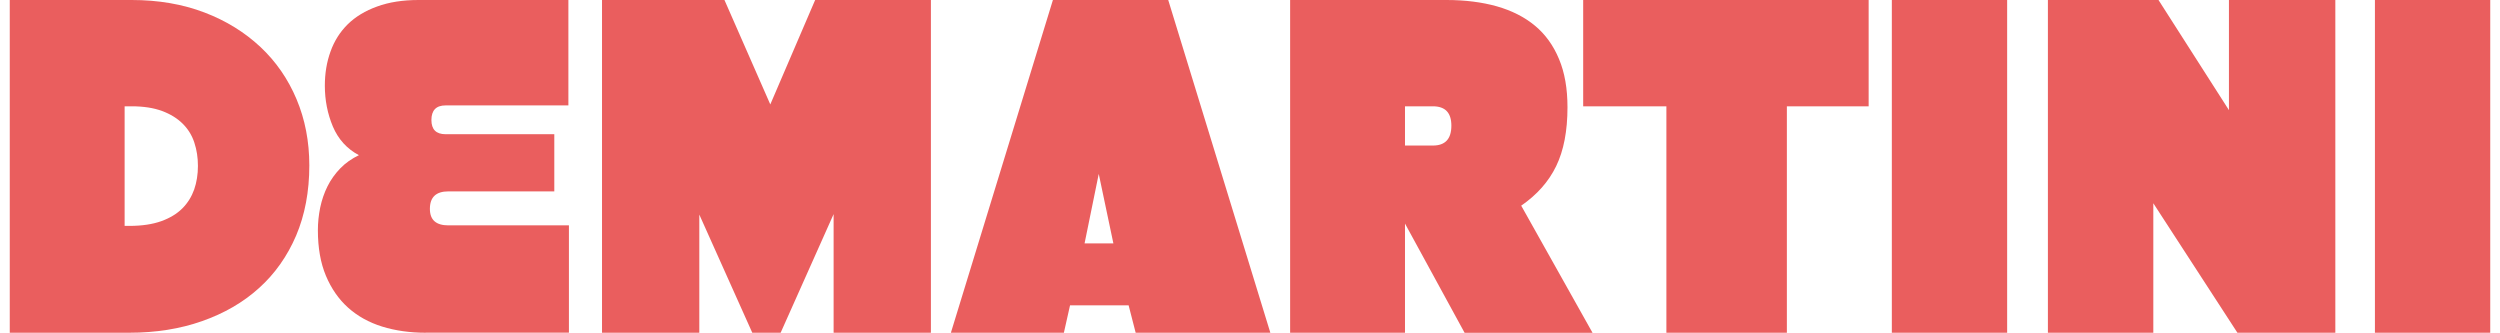 <?xml version="1.0" encoding="utf-8"?><!-- Generator: Adobe Illustrator 27.7.0, SVG Export Plug-In . SVG Version: 6.00 Build 0)  --><svg xmlns="http://www.w3.org/2000/svg" xmlns:xlink="http://www.w3.org/1999/xlink" version="1.1" x="0px" y="0px" viewBox="0 0 278.14 37.31" style="enable-background:new 0 0 278.14 37.31;fill:url(#CerosGradient_id3fb5cce34);" xml:space="preserve" aria-hidden="true" width="278px" height="37px"><defs><linearGradient class="cerosgradient" data-cerosgradient="true" id="CerosGradient_id3fb5cce34" gradientUnits="userSpaceOnUse" x1="50%" y1="100%" x2="50%" y2="0%"><stop offset="0%" stop-color="#EA5E5E"/><stop offset="100%" stop-color="#EA5E5E"/></linearGradient><linearGradient/></defs>
<style type="text/css">
	.st0-64b06fc01b085{fill:#A6A0FF;}
	.st1-64b06fc01b085{fill:#EC9CFF;}
	.st2-64b06fc01b085{fill:#EFDAAD;}
	.st3-64b06fc01b085{fill:#EEA3A3;}
	.st4-64b06fc01b085{fill:#5558FF;}
	.st5-64b06fc01b085{fill:#E45E5E;}
	.st6-64b06fc01b085{fill:#EDA2A2;}
	.st7-64b06fc01b085{fill:#A59FFF;}
	.st8-64b06fc01b085{fill:#FFFFFF;}
</style>
<g id="IMGS64b06fc01b085">
</g>
<g id="Opcion_164b06fc01b085">
</g>
<g id="Opcion_264b06fc01b085">
	<g>
		<g>
			<path class="st2-64b06fc01b085" d="M0,37.31V0h13.67c3,0,5.72,0.47,8.16,1.4s4.53,2.23,6.28,3.87c1.75,1.64,3.1,3.6,4.05,5.86     c0.95,2.26,1.43,4.73,1.43,7.42c0,2.93-0.5,5.56-1.48,7.87c-0.99,2.31-2.38,4.28-4.16,5.88c-1.78,1.61-3.91,2.84-6.39,3.71     c-2.47,0.87-5.19,1.3-8.16,1.3H0z M13.41,25.33c1.41,0,2.6-0.18,3.58-0.53c0.97-0.35,1.76-0.83,2.36-1.43     c0.6-0.6,1.04-1.31,1.33-2.12c0.28-0.81,0.42-1.7,0.42-2.65c0-0.92-0.13-1.78-0.4-2.6c-0.26-0.81-0.7-1.52-1.3-2.12     c-0.6-0.6-1.37-1.08-2.31-1.43c-0.94-0.35-2.08-0.53-3.42-0.53h-0.79v13.41H13.41z" style="fill:url(#CerosGradient_id3fb5cce34);"/>
			<path class="st2-64b06fc01b085" d="M46.64,37.31c-1.77,0-3.39-0.23-4.88-0.69c-1.48-0.46-2.76-1.17-3.82-2.12c-1.06-0.95-1.89-2.15-2.49-3.58     c-0.6-1.43-0.9-3.13-0.9-5.11c0-0.85,0.09-1.7,0.26-2.54c0.18-0.85,0.45-1.64,0.82-2.38c0.37-0.74,0.85-1.41,1.43-2.01     c0.58-0.6,1.28-1.09,2.09-1.48c-1.34-0.71-2.31-1.78-2.92-3.21c-0.6-1.43-0.9-2.96-0.9-4.58c0-1.38,0.21-2.66,0.64-3.84     c0.42-1.18,1.07-2.2,1.93-3.05c0.87-0.85,1.96-1.51,3.29-1.99C42.53,0.24,44.08,0,45.84,0h16.8v11.82H48.87     c-1.06,0-1.59,0.55-1.59,1.64c0,1.06,0.53,1.59,1.59,1.59h12.19v6.41H49.18c-1.38,0-2.07,0.65-2.07,1.96     c0,1.24,0.69,1.85,2.07,1.85H62.7v12.03H46.64z" style="fill:url(#CerosGradient_id3fb5cce34);"/>
			<path class="st2-64b06fc01b085" d="M92.38,37.31v-13.3l-5.94,13.3h-3.18l-5.94-13.25v13.25H66.41V0h13.73l5.14,11.71L90.31,0h12.98v37.31H92.38     z" style="fill:url(#CerosGradient_id3fb5cce34);"/>
			<path class="st2-64b06fc01b085" d="M126.25,37.31l-0.79-3.07h-6.57l-0.69,3.07h-12.67L116.97,0h12.93l11.45,37.31H126.25z M122.11,19.5     l-1.59,7.79h3.23L122.11,19.5z" style="fill:url(#CerosGradient_id3fb5cce34);"/>
			<path class="st2-64b06fc01b085" d="M163.13,37.31l-6.68-12.24v12.24h-12.88V0h17.54c2.08,0,3.97,0.24,5.64,0.71c1.68,0.48,3.1,1.2,4.27,2.17     c1.17,0.97,2.07,2.22,2.7,3.74c0.64,1.52,0.95,3.32,0.95,5.41c0,2.65-0.42,4.85-1.27,6.6s-2.16,3.22-3.92,4.43l8,14.26H163.13z      M159.58,16.32c1.38,0,2.07-0.74,2.07-2.23c0-1.45-0.69-2.17-2.07-2.17h-3.13v4.4H159.58z" style="fill:url(#CerosGradient_id3fb5cce34);"/>
			<path class="st2-64b06fc01b085" d="M185.76,37.31V11.92h-9.33V0h32.01v11.92h-9.17v25.39H185.76z" style="fill:url(#CerosGradient_id3fb5cce34);"/>
			<path class="st2-64b06fc01b085" d="M211.04,37.31V0h12.93v37.31H211.04z" style="fill:url(#CerosGradient_id3fb5cce34);"/>
			<path class="st2-64b06fc01b085" d="M249.79,37.31l-9.43-14.52v14.52h-11.82V0h12.4l7.9,12.35V0h11.93v37.31H249.79z" style="fill:url(#CerosGradient_id3fb5cce34);"/>
			<path class="st2-64b06fc01b085" d="M265.21,37.31V0h12.93v37.31H265.21z" style="fill:url(#CerosGradient_id3fb5cce34);"/>
		</g>
	</g>
</g>
</svg>